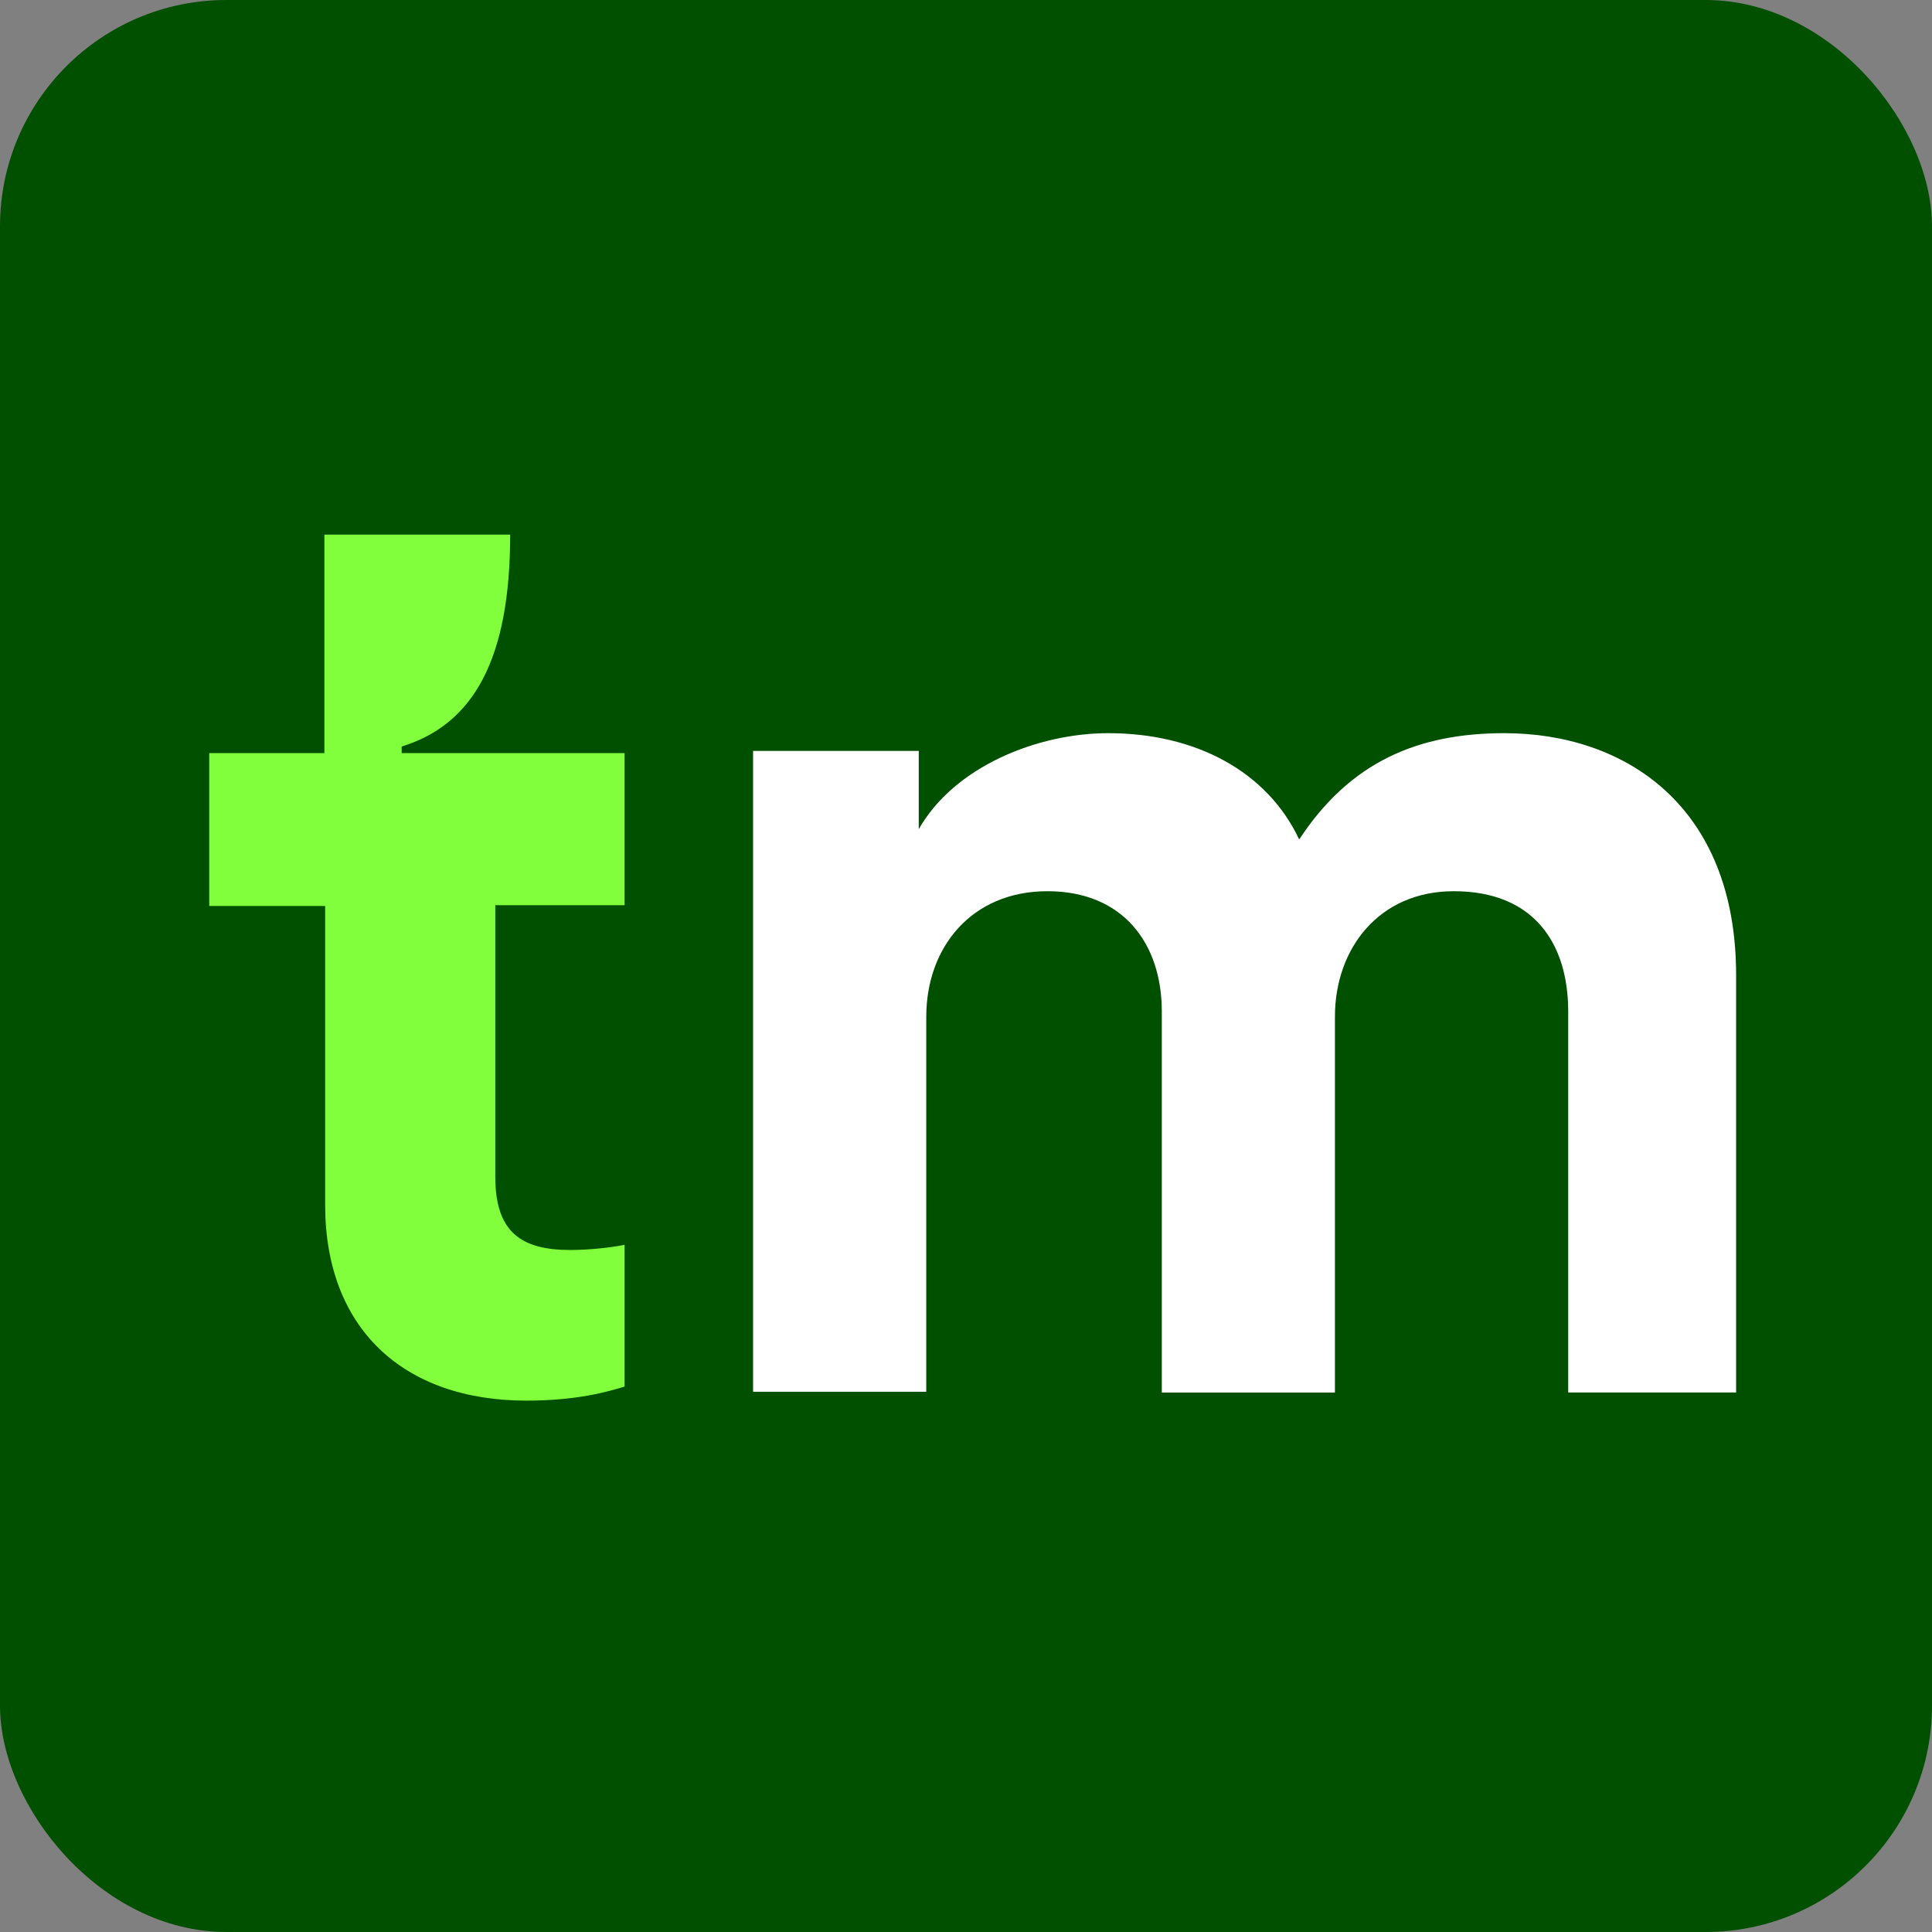 <?xml version="1.0" encoding="UTF-8"?><svg id="svg1" xmlns="http://www.w3.org/2000/svg" viewBox="0 0 512 512"><rect x="0" y="0" width="512" height="512" fill="#808080" stroke="none"/><defs><style>.cls-1{fill:#fff;}.cls-2{fill:#82ff3c;}.cls-3{fill:#005000;}</style></defs><rect id="rect10" class="cls-3" x="0" y="0" width="512" height="512" rx="60" ry="60"/><g id="g1"><path id="path1" class="cls-1" d="M199.59,368.83h45.88v-99.39c0-18.39,12.01-33.26,32.1-33.26s30.32,13.89,30.32,31.89v100.96h45.88v-99.59c0-18,11.62-33.26,31.5-33.26,21.27,0,30.32,13.89,30.32,31.89v100.96h44.5v-110.55c0-45.2-29.73-64.18-61.44-64.18-22.65,0-40.76,7.43-54.35,28.17-8.47-18-27.37-28.17-50.61-28.17-18.71,0-40.76,8.8-50.21,25.44v-20.74h-43.91v169.83h.02Z"/><path id="path8" class="cls-2" d="M139.53,371.18c13.39,0,21.46-2.35,25.99-3.72v-37.57c-2.76.59-8.86,1.37-14.37,1.37-13,0-19.89-4.7-19.89-19.37v-72h34.26v-40.3h-59.07v-1.76c19.1-5.87,28.75-23.28,28.75-56.15h-49.23v57.91h-30.52v40.5h30.72v79.24c0,32.48,20.48,51.85,53.36,51.85h0Z"/></g></svg>
